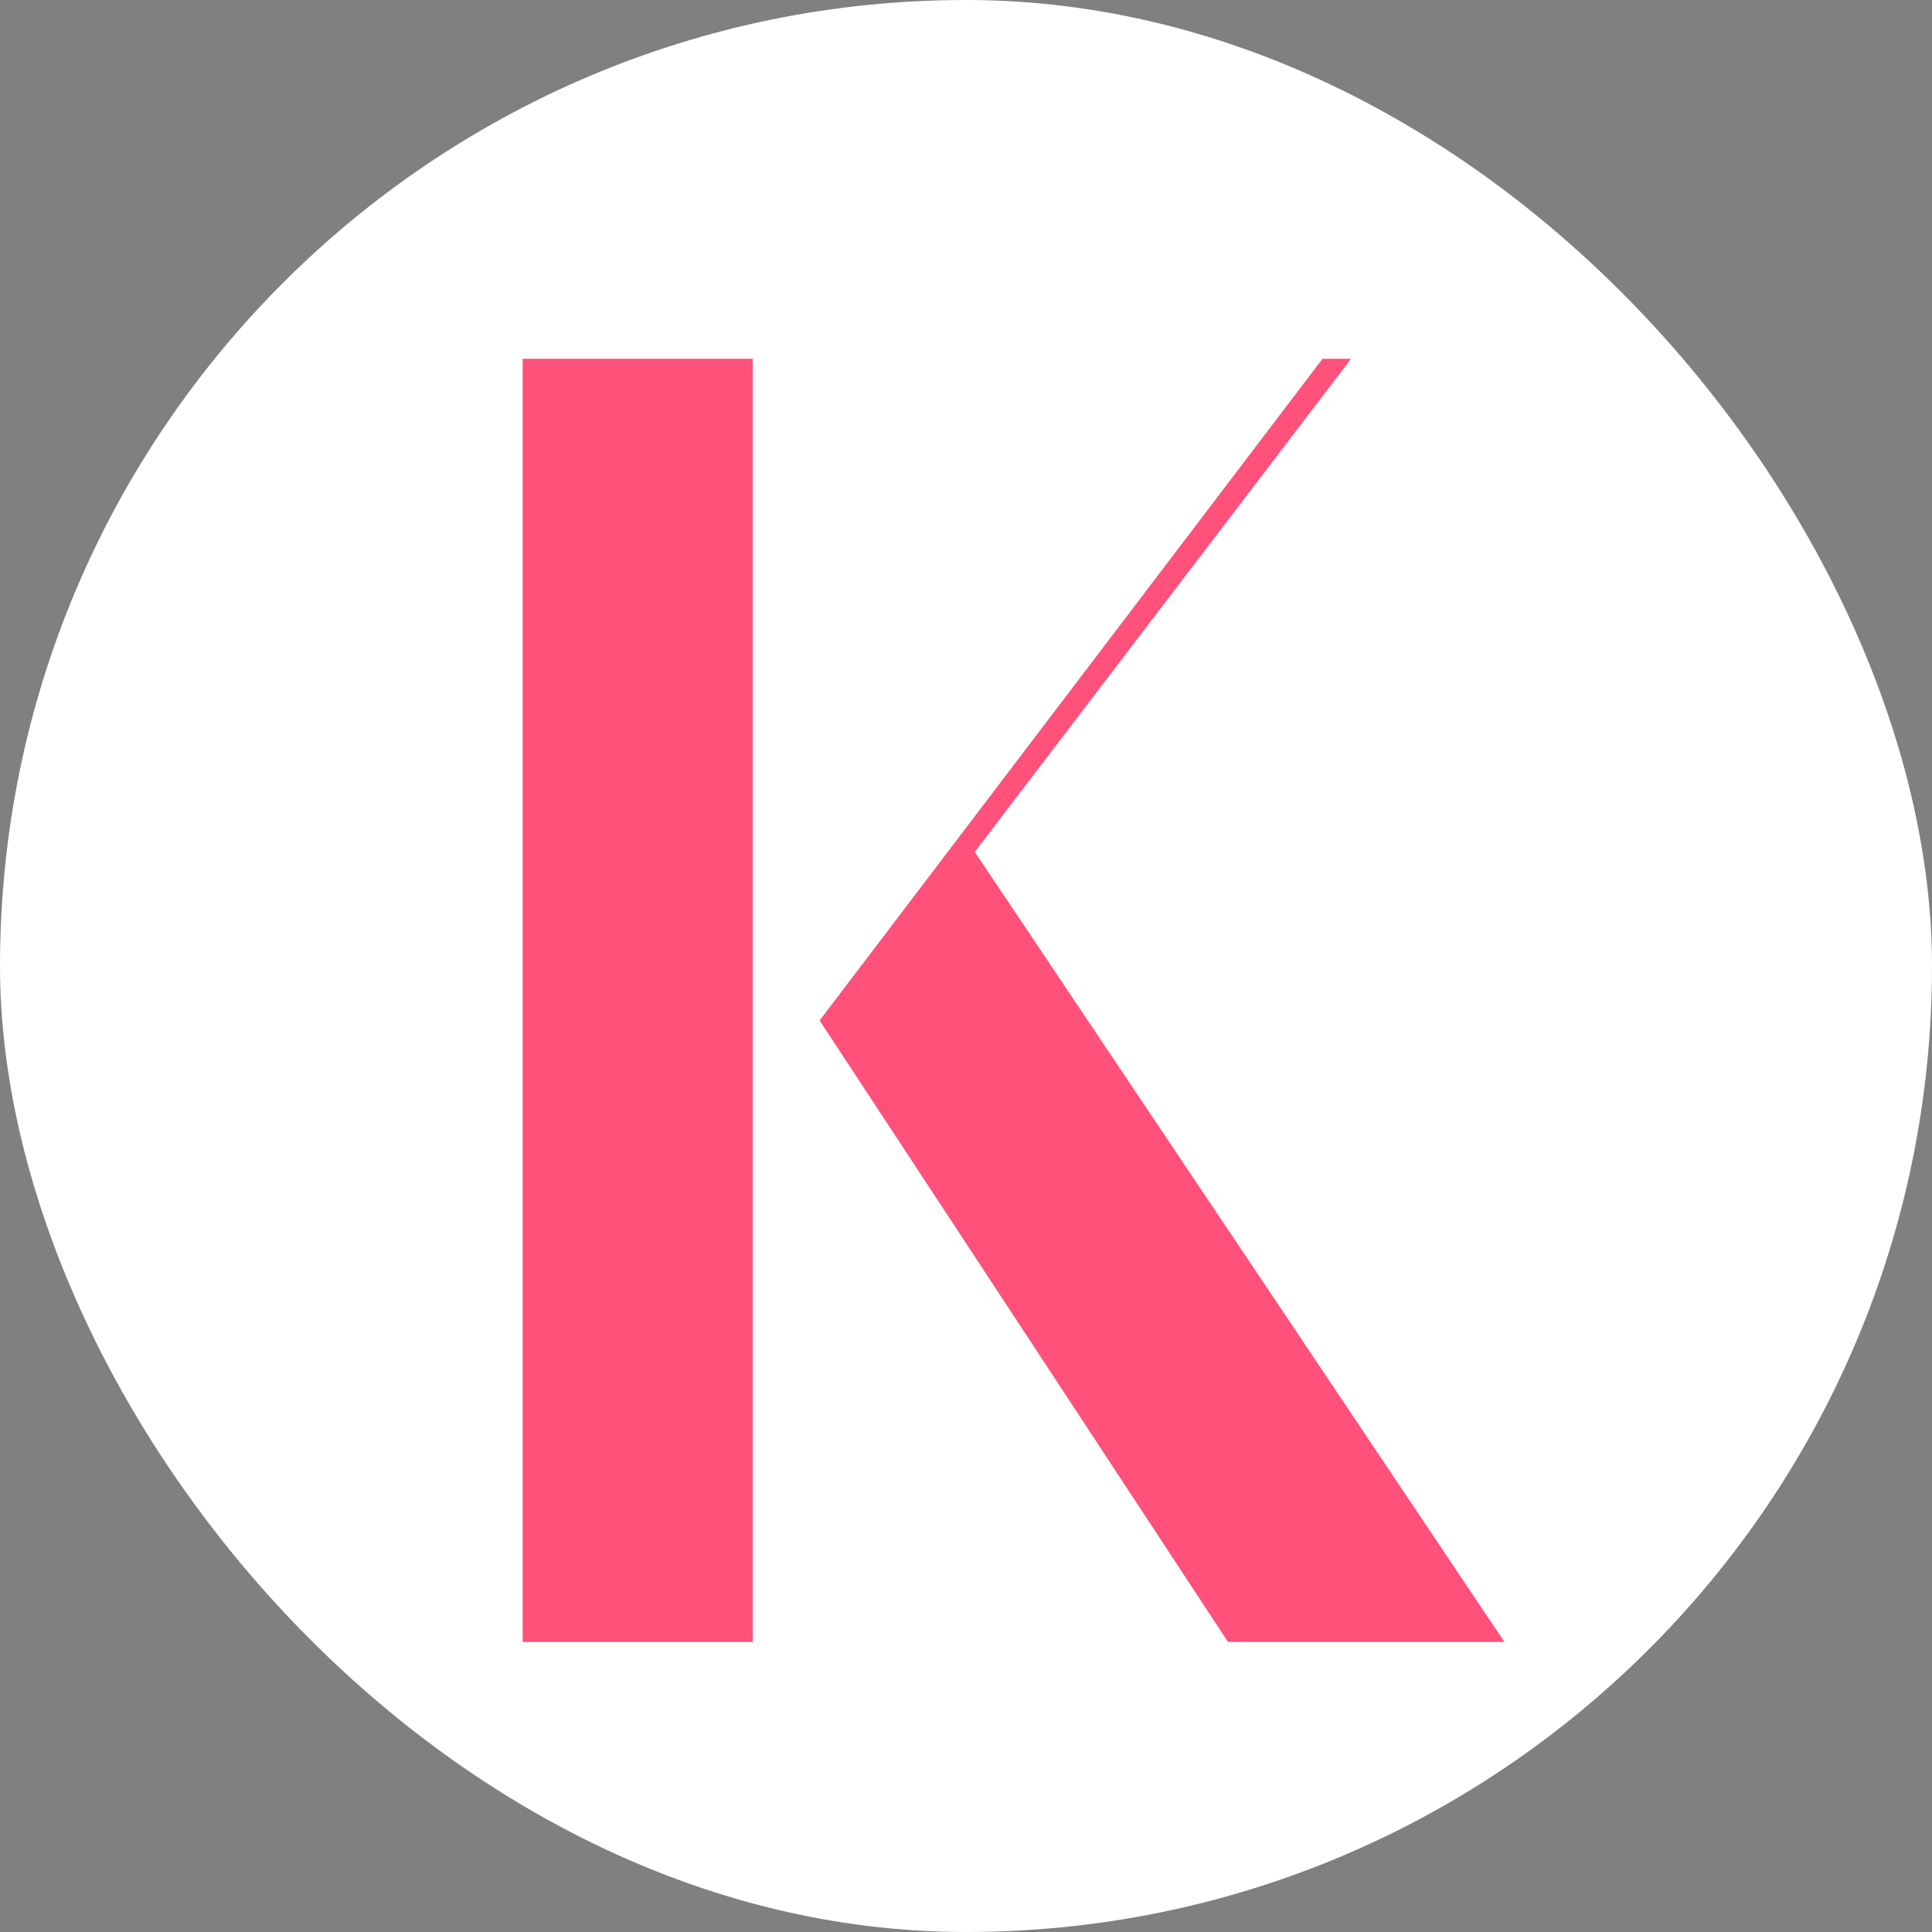 <?xml version="1.0" encoding="UTF-8"?> <svg xmlns="http://www.w3.org/2000/svg" width="70" height="70" viewBox="0 0 70 70" fill="none"><rect x="0" y="0" width="70" height="70" fill="#808080" stroke="none"/><g clip-path="url(#clip0_2016_681)"><rect width="70" height="70" rx="35" fill="white"></rect><path d="M-251 28.344H-225.551V60.272L-231.276 60.294V28.899H-245.276V60.272H-251V28.344Z" fill="#424242"></path><path d="M-206.714 37.374C-205.294 37.374 -204.007 37.641 -202.854 38.173C-201.7 38.691 -200.716 39.43 -199.903 40.392C-199.089 41.353 -198.461 42.514 -198.017 43.875C-197.573 45.221 -197.351 46.723 -197.351 48.379C-197.351 50.154 -197.625 51.803 -198.172 53.327C-198.705 54.836 -199.481 56.145 -200.502 57.254C-201.508 58.364 -202.75 59.236 -204.229 59.872C-205.694 60.493 -207.358 60.804 -209.221 60.804C-210.02 60.804 -210.826 60.701 -211.64 60.493C-212.453 60.301 -213.2 60.028 -213.881 59.673V69.501H-219.294V37.907H-218.407L-214.879 41.856C-214.273 41.072 -213.637 40.399 -212.971 39.837C-212.291 39.275 -211.603 38.809 -210.908 38.439C-210.198 38.069 -209.488 37.803 -208.778 37.641C-208.068 37.463 -207.38 37.374 -206.714 37.374ZM-209.687 60.227C-208.681 60.227 -207.772 59.983 -206.958 59.495C-206.13 58.992 -205.427 58.282 -204.85 57.365C-204.259 56.448 -203.808 55.346 -203.497 54.059C-203.172 52.758 -203.009 51.308 -203.009 49.711C-203.009 46.279 -203.564 43.668 -204.673 41.878C-205.768 40.089 -207.365 39.194 -209.465 39.194C-210.22 39.194 -210.989 39.416 -211.773 39.859C-212.557 40.303 -213.259 40.85 -213.881 41.501V57.898C-213.348 58.637 -212.712 59.214 -211.973 59.628C-211.233 60.028 -210.471 60.227 -209.687 60.227Z" fill="#424242"></path><path d="M-191.893 37.907H-186.59V53.527L-176.894 43.01V37.907H-171.503V60.272H-176.894V43.897L-186.59 54.392V60.272H-192.004L-191.893 37.907Z" fill="#424242"></path><path d="M-153.42 48.601C-151.276 48.941 -149.648 49.622 -148.539 50.642C-147.43 51.648 -146.875 52.891 -146.875 54.37C-146.875 55.479 -147.119 56.411 -147.607 57.165C-148.081 57.92 -148.783 58.526 -149.715 58.985C-150.632 59.443 -151.764 59.776 -153.11 59.983C-154.441 60.175 -155.964 60.272 -157.68 60.272H-165.734V37.907H-156.149C-154.774 37.907 -153.568 38.04 -152.533 38.306C-151.483 38.572 -150.617 38.942 -149.937 39.416C-149.242 39.889 -148.724 40.451 -148.384 41.102C-148.029 41.738 -147.851 42.44 -147.851 43.21C-147.851 43.816 -147.962 44.4 -148.184 44.962C-148.406 45.525 -148.746 46.042 -149.205 46.516C-149.663 46.989 -150.24 47.403 -150.935 47.758C-151.631 48.113 -152.459 48.394 -153.42 48.601ZM-160.321 48.424H-157.636C-156.837 48.424 -156.157 48.305 -155.595 48.069C-155.018 47.817 -154.552 47.477 -154.197 47.048C-153.842 46.604 -153.583 46.079 -153.42 45.473C-153.243 44.866 -153.154 44.208 -153.154 43.498C-153.154 42.788 -153.228 42.13 -153.376 41.523C-153.509 40.917 -153.753 40.384 -154.108 39.926C-154.463 39.467 -154.951 39.112 -155.573 38.861C-156.179 38.595 -156.948 38.462 -157.88 38.462H-160.321V48.424ZM-157.658 59.717C-155.765 59.717 -154.411 59.236 -153.598 58.275C-152.77 57.298 -152.355 55.945 -152.355 54.215C-152.355 53.431 -152.451 52.721 -152.644 52.084C-152.836 51.449 -153.147 50.901 -153.576 50.443C-153.99 49.969 -154.522 49.607 -155.173 49.355C-155.824 49.104 -156.615 48.978 -157.547 48.978H-160.321V59.717H-157.658Z" fill="#424242"></path><path d="M-131.788 59.539C-130.856 59.539 -130.02 59.414 -129.281 59.162C-128.526 58.896 -127.853 58.563 -127.262 58.164C-126.655 57.75 -126.115 57.284 -125.642 56.766C-125.154 56.248 -124.71 55.731 -124.311 55.213L-123.889 55.501C-124.377 56.256 -124.947 56.958 -125.597 57.609C-126.234 58.245 -126.966 58.8 -127.794 59.273C-128.608 59.746 -129.517 60.116 -130.523 60.383C-131.529 60.664 -132.646 60.804 -133.873 60.804C-135.471 60.804 -136.92 60.531 -138.222 59.983C-139.509 59.421 -140.611 58.645 -141.528 57.654C-142.445 56.663 -143.155 55.479 -143.658 54.103C-144.146 52.713 -144.39 51.197 -144.39 49.555C-144.39 47.751 -144.116 46.101 -143.569 44.607C-143.007 43.113 -142.231 41.834 -141.24 40.769C-140.248 39.689 -139.073 38.853 -137.712 38.262C-136.336 37.67 -134.827 37.374 -133.186 37.374C-131.647 37.374 -130.286 37.633 -129.103 38.151C-127.905 38.669 -126.899 39.379 -126.086 40.281C-125.272 41.183 -124.651 42.241 -124.222 43.454C-123.793 44.667 -123.578 45.968 -123.578 47.359H-138.865C-138.88 47.492 -138.888 47.625 -138.888 47.758C-138.888 47.876 -138.888 48.002 -138.888 48.135C-138.888 49.599 -138.769 51.02 -138.533 52.395C-138.296 53.756 -137.904 54.969 -137.357 56.034C-136.795 57.099 -136.062 57.949 -135.16 58.585C-134.243 59.221 -133.119 59.539 -131.788 59.539ZM-133.474 37.996C-134.243 37.996 -134.946 38.217 -135.582 38.661C-136.218 39.09 -136.765 39.697 -137.224 40.481C-137.682 41.264 -138.052 42.196 -138.333 43.276C-138.599 44.356 -138.769 45.532 -138.843 46.804H-128.926C-128.926 45.443 -129.022 44.223 -129.214 43.143C-129.392 42.063 -129.665 41.139 -130.035 40.37C-130.405 39.6 -130.878 39.016 -131.455 38.617C-132.017 38.203 -132.69 37.996 -133.474 37.996Z" fill="#424242"></path><path d="M-114.326 38.462H-121.426V37.907H-101.835V38.462H-108.935V60.272H-114.326V38.462Z" fill="#424242"></path><path d="M-98.973 66.173C-98.425 65.937 -97.989 65.678 -97.664 65.397C-97.323 65.116 -97.065 64.813 -96.887 64.487C-96.695 64.177 -96.569 63.844 -96.51 63.489C-96.451 63.149 -96.421 62.794 -96.421 62.424C-96.421 61.758 -96.643 61.107 -97.087 60.471C-97.516 59.835 -98.085 59.295 -98.795 58.852L-95.112 55.035C-94.269 55.287 -93.589 55.79 -93.071 56.544C-92.538 57.284 -92.272 58.142 -92.272 59.118C-92.272 60.005 -92.442 60.841 -92.782 61.625C-93.108 62.424 -93.567 63.149 -94.158 63.799C-94.75 64.45 -95.445 65.012 -96.244 65.486C-97.028 65.959 -97.886 66.329 -98.817 66.595L-98.973 66.173Z" fill="#424242"></path><path d="M-57.593 37.907V60.272H-63.007V38.772H-65.47C-66.357 38.772 -67.104 38.891 -67.711 39.127C-68.317 39.349 -68.805 39.682 -69.175 40.126C-69.545 40.554 -69.811 41.08 -69.974 41.701C-70.137 42.307 -70.218 42.995 -70.218 43.764C-70.218 45.643 -69.745 47.004 -68.798 47.847C-67.851 48.69 -66.528 49.126 -64.826 49.156H-64.494L-64.716 50.043L-65.026 50.021L-66.535 49.955L-70.728 60.272H-77.518L-72.082 50.531C-71.416 50.428 -70.854 50.309 -70.395 50.176C-69.937 50.029 -69.493 49.866 -69.064 49.688C-70.189 49.526 -71.172 49.296 -72.015 49.001C-72.844 48.69 -73.531 48.298 -74.079 47.825C-74.626 47.336 -75.033 46.752 -75.299 46.072C-75.565 45.377 -75.698 44.563 -75.698 43.631C-75.698 42.773 -75.521 41.997 -75.166 41.301C-74.796 40.592 -74.241 39.985 -73.502 39.482C-72.747 38.979 -71.808 38.595 -70.684 38.328C-69.545 38.047 -68.206 37.907 -66.668 37.907H-57.593Z" fill="#424242"></path><path d="M-41.754 49.866V46.322H0.051V49.866H-41.754Z" fill="#424242"></path><path d="M18.937 13H27.273V59.491H18.937V13ZM29.696 36.973L47.917 13H48.951L35.317 30.866L54.508 59.491H44.493L29.696 36.973Z" fill="#FF5179"></path><path d="M98.932 27.733H88.593V26.925H117.121V27.733H106.783V59.491H98.932V27.733Z" fill="#FF5179"></path><path d="M148.848 26.925V59.491H140.965V28.185H137.379C136.086 28.185 134.999 28.357 134.115 28.702C133.232 29.025 132.522 29.509 131.983 30.156C131.445 30.78 131.057 31.545 130.82 32.45C130.583 33.333 130.465 34.334 130.465 35.454C130.465 38.19 131.154 40.171 132.532 41.399C133.911 42.627 135.839 43.262 138.316 43.305H138.8L138.477 44.597L138.025 44.565L135.828 44.468L129.722 59.491H119.835L127.751 45.308C128.72 45.157 129.538 44.985 130.206 44.791C130.874 44.576 131.52 44.339 132.145 44.08C130.508 43.843 129.075 43.51 127.848 43.079C126.642 42.627 125.64 42.056 124.843 41.367C124.046 40.656 123.454 39.805 123.066 38.814C122.678 37.802 122.485 36.617 122.485 35.26C122.485 34.011 122.743 32.88 123.26 31.868C123.798 30.834 124.606 29.951 125.683 29.219C126.782 28.486 128.149 27.926 129.786 27.539C131.445 27.129 133.394 26.925 135.634 26.925H148.848Z" fill="#FF5179"></path></g><defs><clipPath id="clip0_2016_681"><rect width="70" height="70" rx="35" fill="white"></rect></clipPath></defs></svg> 